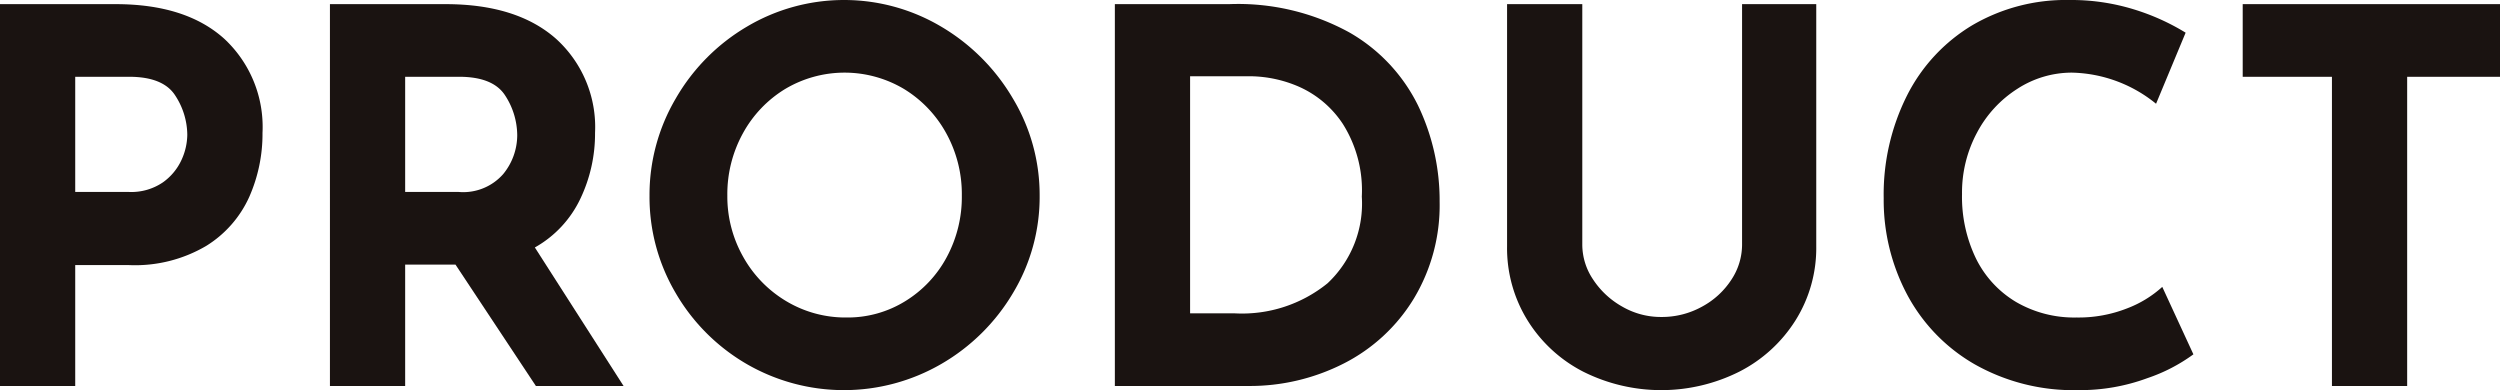 <svg xmlns="http://www.w3.org/2000/svg" xmlns:xlink="http://www.w3.org/1999/xlink" width="192.758" height="30.08" viewBox="0 0 192.758 30.08">
  <defs>
    <clipPath id="clip-path">
      <rect id="長方形_1286" data-name="長方形 1286" width="192.758" height="30.08" transform="translate(0 0)" fill="none"/>
    </clipPath>
  </defs>
  <g id="グループ_3078" data-name="グループ 3078" transform="translate(0 0)">
    <g id="グループ_3077" data-name="グループ 3077" clip-path="url(#clip-path)">
      <path id="パス_1867" data-name="パス 1867" d="M17.281,2.98a9.273,9.273,0,0,1,2.959,7.26,12.014,12.014,0,0,1-1.021,4.94A8.589,8.589,0,0,1,15.9,18.96,10.809,10.809,0,0,1,9.96,20.44H5.8v9.32H0V.32H8.92q5.4,0,8.361,2.66m-4.72,11.08A4.336,4.336,0,0,0,14,12.32a4.765,4.765,0,0,0,.441-1.92,5.6,5.6,0,0,0-.92-3.02Q12.6,5.921,9.96,5.92H5.8V14.8H9.92a4.331,4.331,0,0,0,2.641-.74" fill="#1a1311"/>
      <path id="パス_1868" data-name="パス 1868" d="M41.319,29.76l-6.2-9.36H31.239v9.36h-5.8V.32h8.92q5.479,0,8.5,2.66a9.178,9.178,0,0,1,3.021,7.26,11.637,11.637,0,0,1-1.141,5.1,8.457,8.457,0,0,1-3.5,3.74L48.08,29.76ZM31.239,14.8h4.12A4.1,4.1,0,0,0,38.8,13.42a4.746,4.746,0,0,0,1.08-2.98,5.66,5.66,0,0,0-.92-3.06q-.922-1.46-3.561-1.46h-4.16Z" fill="#1a1311"/>
      <path id="パス_1869" data-name="パス 1869" d="M52.1,7.6a15.271,15.271,0,0,1,5.48-5.54,14.683,14.683,0,0,1,15,0A15.586,15.586,0,0,1,78.1,7.6a14.43,14.43,0,0,1,2.06,7.48A14.362,14.362,0,0,1,78.1,22.6a15.349,15.349,0,0,1-5.52,5.46,14.969,14.969,0,0,1-15.019,0A15.078,15.078,0,0,1,52.1,22.6a14.581,14.581,0,0,1-2.02-7.52A14.65,14.65,0,0,1,52.1,7.6m5.2,12.2a9.182,9.182,0,0,0,3.32,3.42,8.886,8.886,0,0,0,4.66,1.26,8.428,8.428,0,0,0,4.52-1.26,8.913,8.913,0,0,0,3.2-3.4,9.773,9.773,0,0,0,1.16-4.74,9.715,9.715,0,0,0-1.2-4.8A9.134,9.134,0,0,0,69.7,6.86a8.954,8.954,0,0,0-9.16,0,9.126,9.126,0,0,0-3.26,3.42,9.726,9.726,0,0,0-1.2,4.8A9.437,9.437,0,0,0,57.3,19.8" fill="#1a1311"/>
      <path id="パス_1870" data-name="パス 1870" d="M85.959.32h8.8a17.842,17.842,0,0,1,9.28,2.18,13.2,13.2,0,0,1,5.3,5.64A16.943,16.943,0,0,1,111,15.56a13.949,13.949,0,0,1-2,7.48,13.445,13.445,0,0,1-5.38,4.98,15.973,15.973,0,0,1-7.42,1.74H85.959ZM95.2,24.16a10.464,10.464,0,0,0,7.16-2.32A8.418,8.418,0,0,0,105,15.16a9.585,9.585,0,0,0-1.46-5.6,7.869,7.869,0,0,0-3.4-2.88,9.632,9.632,0,0,0-3.66-.8h-4.72V24.16Z" fill="#1a1311"/>
      <path id="パス_1871" data-name="パス 1871" d="M122.839,21.56a6.468,6.468,0,0,0,2.24,2.08,5.94,5.94,0,0,0,3,.8,6.39,6.39,0,0,0,3.16-.8,6.19,6.19,0,0,0,2.26-2.08,4.9,4.9,0,0,0,.82-2.68V.32h5.72V19a10.484,10.484,0,0,1-1.6,5.7,11.021,11.021,0,0,1-4.341,3.96,13.428,13.428,0,0,1-12.02,0,10.894,10.894,0,0,1-4.3-3.96A10.572,10.572,0,0,1,116.2,19V.32H122V18.88a4.809,4.809,0,0,0,.84,2.68" fill="#1a1311"/>
      <path id="パス_1872" data-name="パス 1872" d="M165.559,29.16a14.971,14.971,0,0,1-5.32.92,15.483,15.483,0,0,1-8-2,13.533,13.533,0,0,1-5.2-5.38,15.534,15.534,0,0,1-1.8-7.42,16.988,16.988,0,0,1,1.8-7.92,13.291,13.291,0,0,1,5.041-5.42A14.28,14.28,0,0,1,159.559,0a16.4,16.4,0,0,1,4.96.72,17.322,17.322,0,0,1,4,1.8L166.239,8a10.619,10.619,0,0,0-6.481-2.4,7.718,7.718,0,0,0-4.2,1.24,8.963,8.963,0,0,0-3.12,3.38,9.767,9.767,0,0,0-1.16,4.74,10.911,10.911,0,0,0,1.08,4.98,8.015,8.015,0,0,0,3.08,3.34,8.917,8.917,0,0,0,4.68,1.2,10.2,10.2,0,0,0,3.879-.7,8.525,8.525,0,0,0,2.721-1.66l2.4,5.2a13.031,13.031,0,0,1-3.56,1.84" fill="#1a1311"/>
      <path id="パス_1873" data-name="パス 1873" d="M192.758.32v5.6H185.6V29.76h-5.8V5.92h-6.88V.32Z" fill="#1a1311"/>
    </g>
  </g>
</svg>
